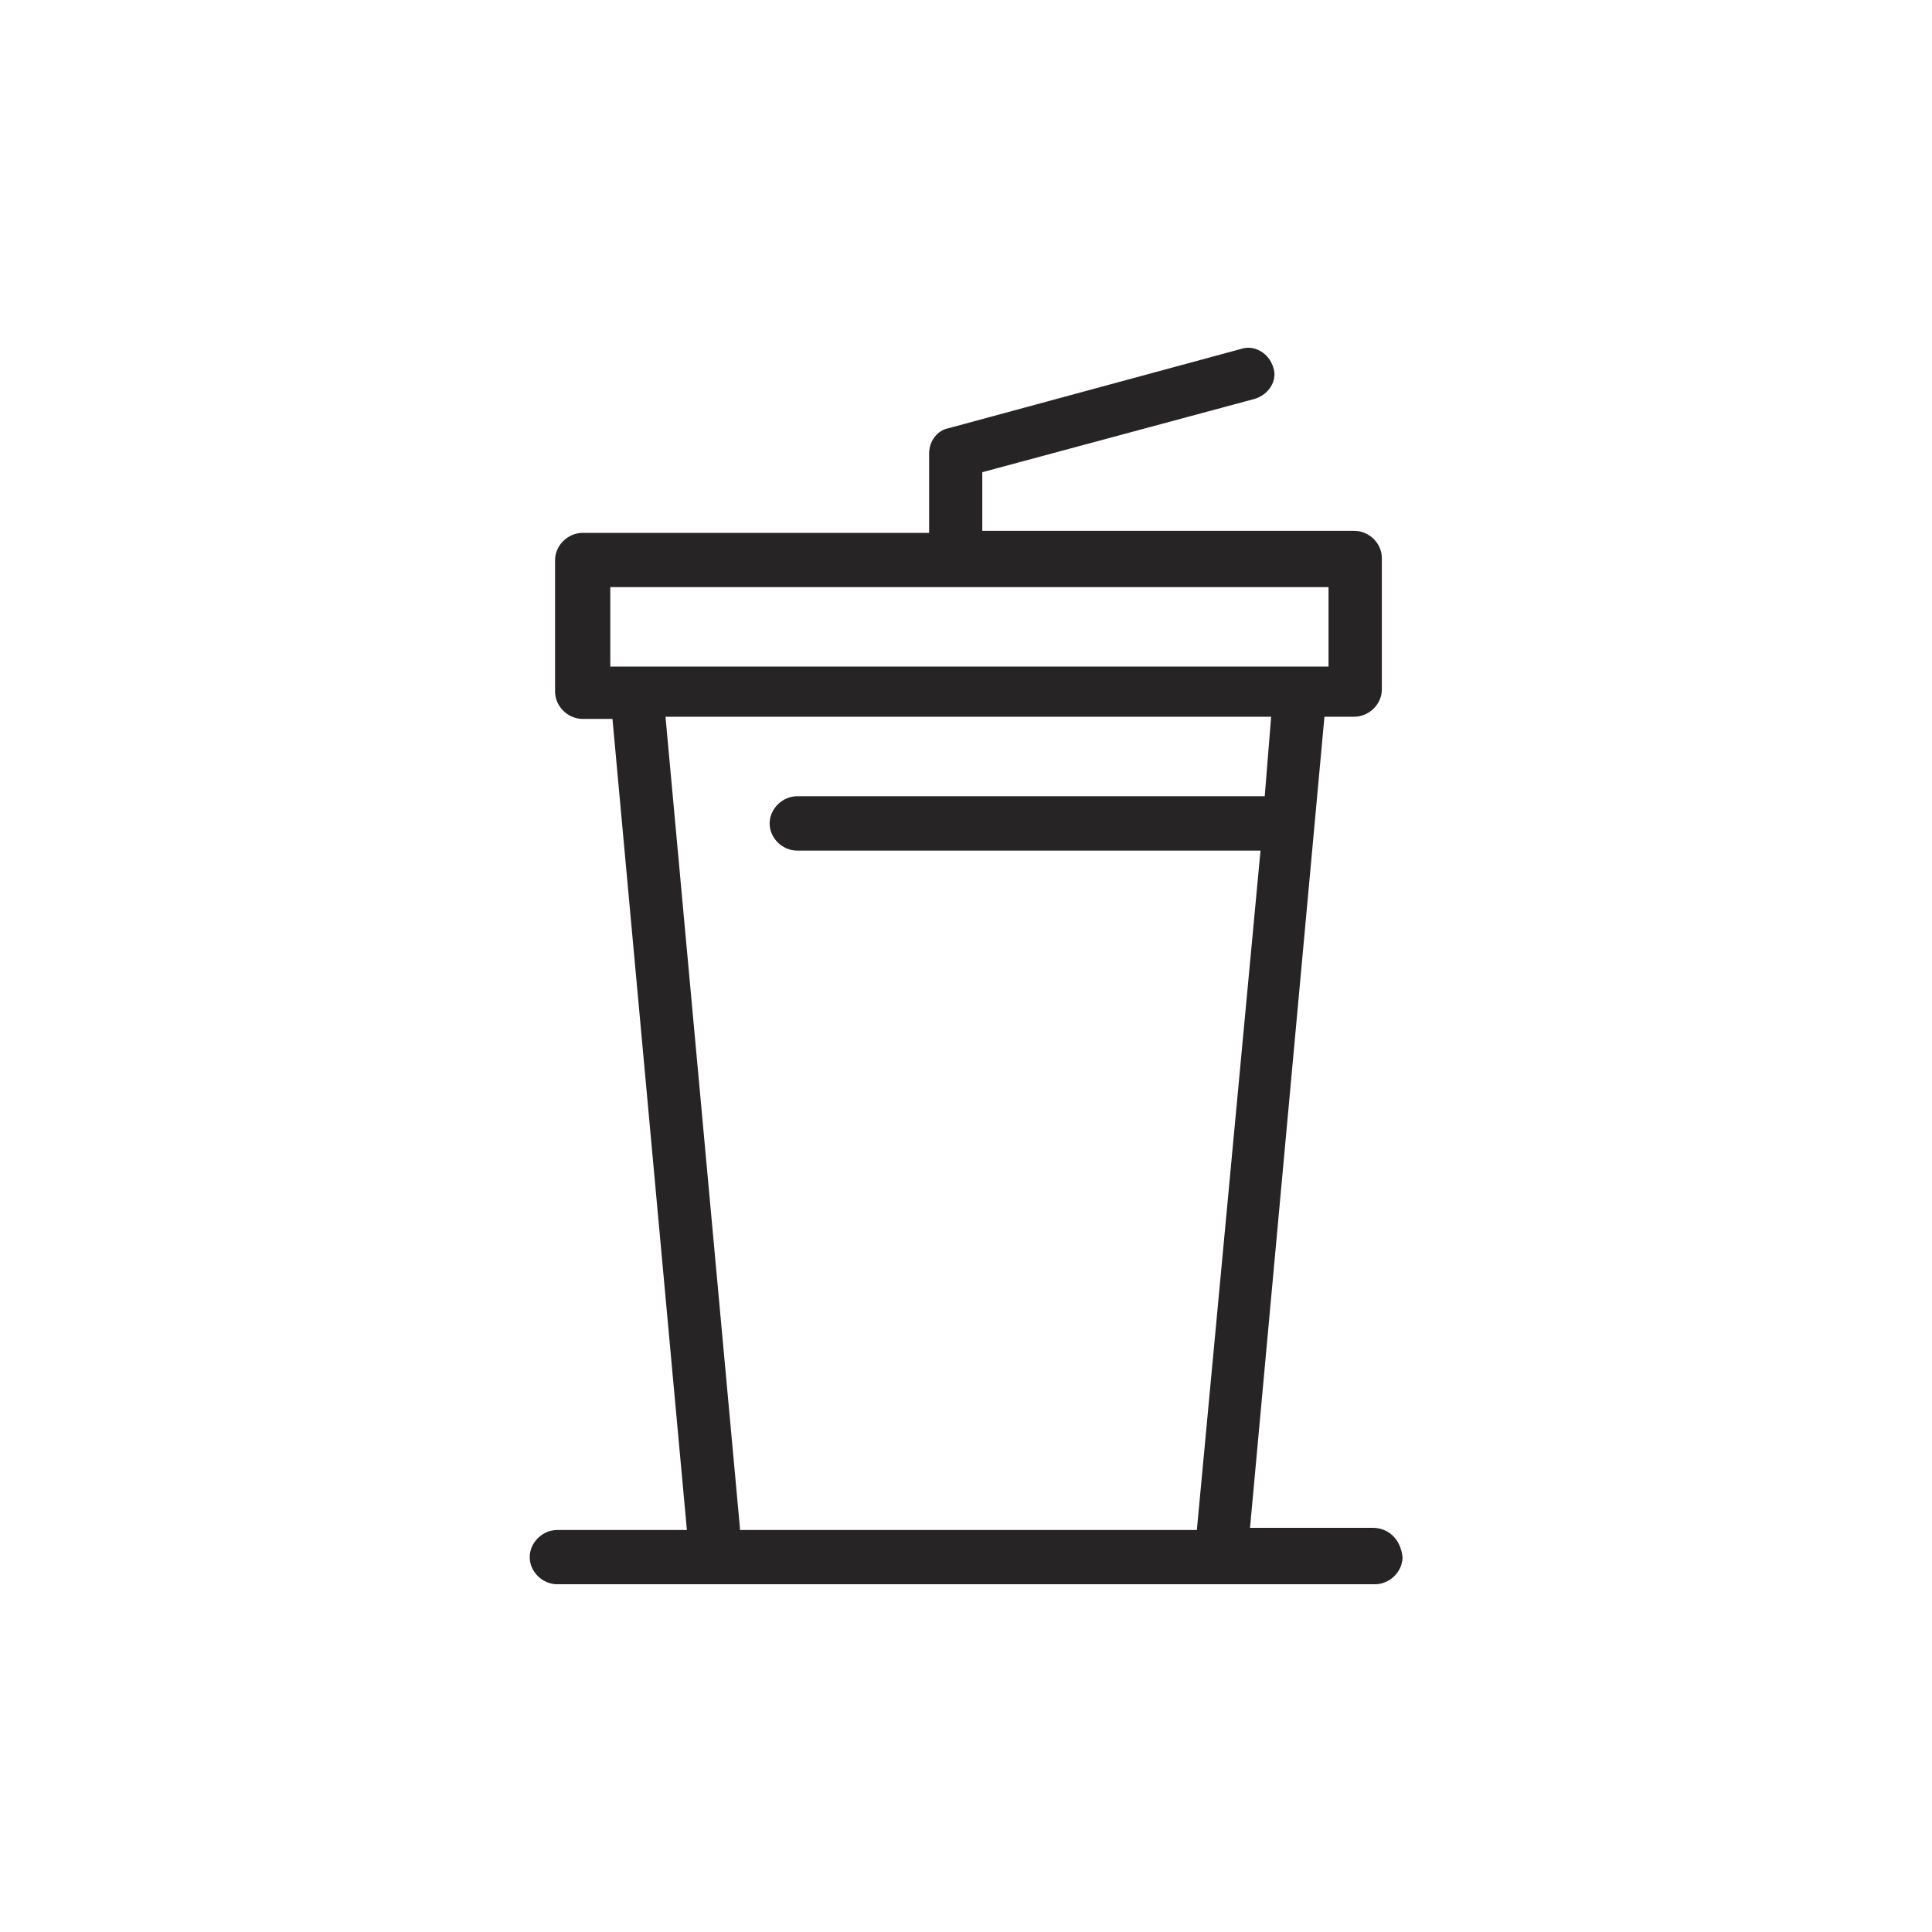 <?xml version="1.0" encoding="UTF-8"?><svg id="a" xmlns="http://www.w3.org/2000/svg" viewBox="0 0 141.73 141.73"><defs><style>.cls-1{fill:#262424;}</style></defs><path class="cls-1" d="M54.28,112.08l-5.46-59.5h44.43l-.47,5.83h-34.29c-1.09,0-2.03.92-2.03,2s.94,1.99,2.03,1.99h33.98l-4.67,49.84h-33.52v-.15ZM44.77,43.07h52.69v5.83h-52.69v-5.83ZM100.7,112.08h-9l5.46-59.5h2.18c1.09,0,2.03-.92,2.03-1.99v-9.66c0-1.08-.94-1.99-2.03-1.99h-27.28v-4.3l19.95-5.37c1.09-.31,1.72-1.38,1.4-2.3-.31-1.07-1.4-1.69-2.34-1.38l-21.51,5.83c-.78.15-1.4.92-1.4,1.84v5.83h-25.41c-1.09,0-2.03.92-2.03,1.99v9.66c0,1.08.94,2,2.03,2h2.18l5.46,59.5h-9.51c-1.09,0-2.02.92-2.02,1.99s.93,1.99,2.02,1.99h59.98c1.09,0,2.03-.92,2.03-1.99-.15-1.38-1.09-2.15-2.18-2.15"/></svg>